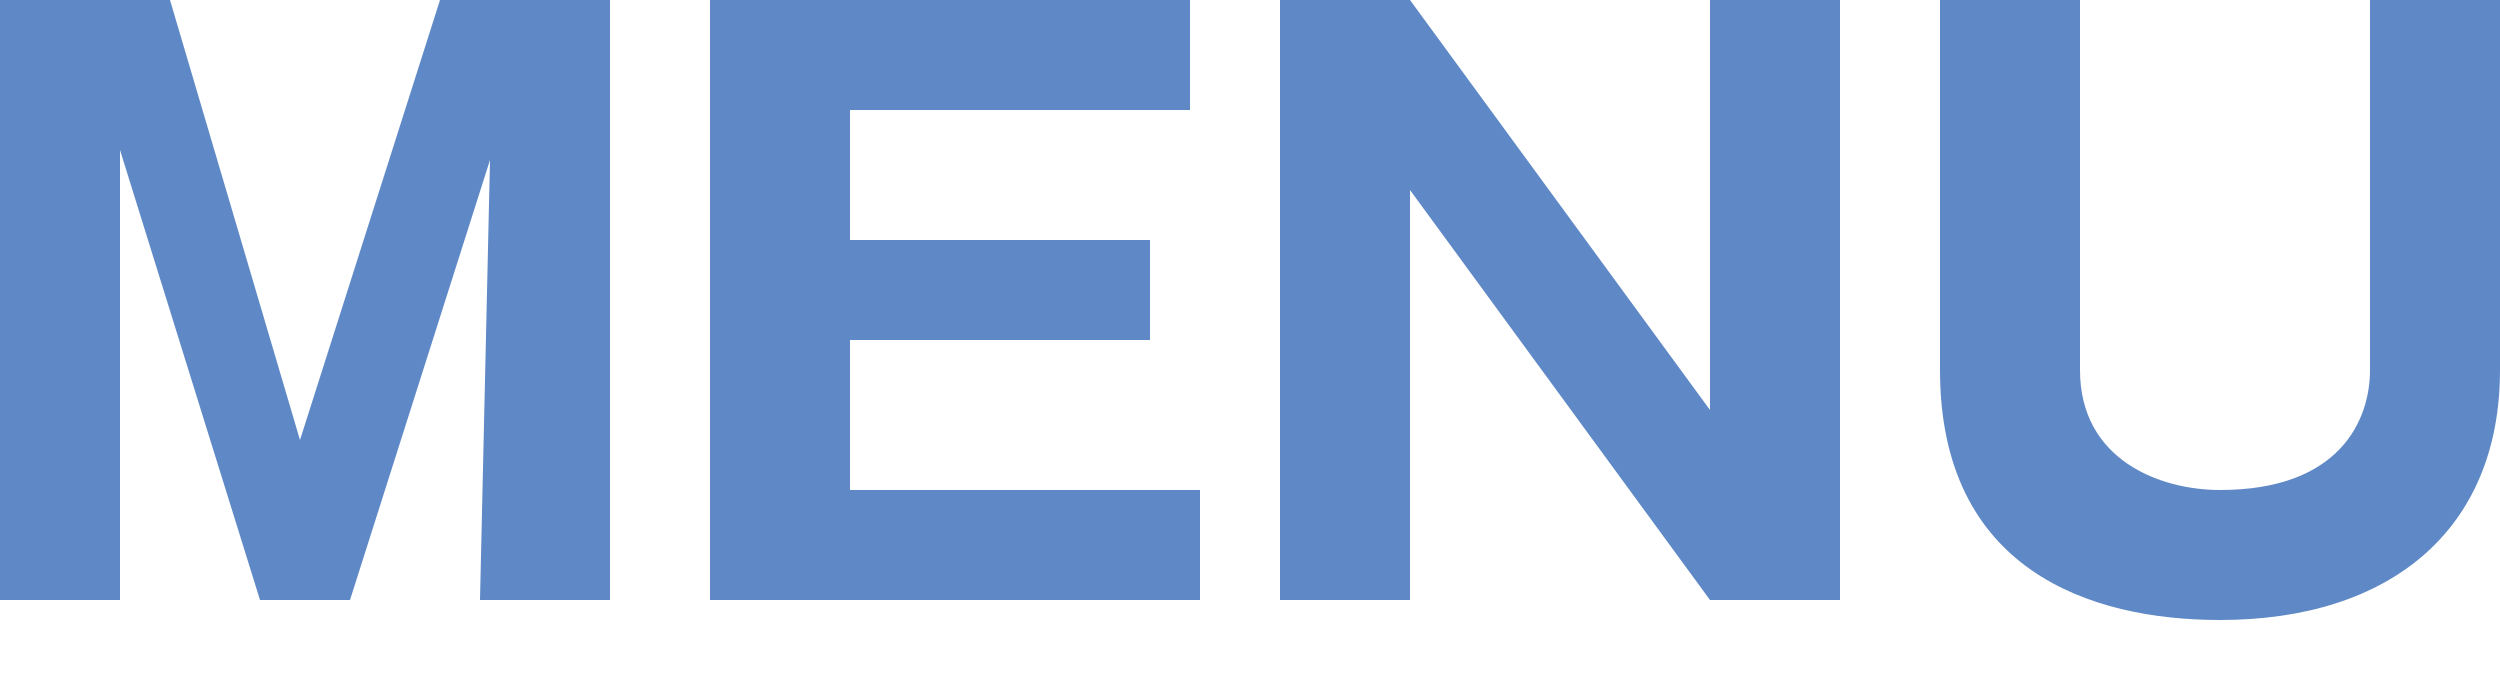 <?xml version="1.0" encoding="utf-8"?>
<!-- Generator: Adobe Illustrator 26.2.1, SVG Export Plug-In . SVG Version: 6.00 Build 0)  -->
<svg version="1.1" id="レイヤー_1" xmlns="http://www.w3.org/2000/svg" xmlns:xlink="http://www.w3.org/1999/xlink" x="0px"
	 y="0px" viewBox="0 0 25 7" style="enable-background:new 0 0 25 7;" xml:space="preserve">
<style type="text/css">
	.st0{fill:#5F89C6;}
</style>
<g>
	<path class="st0" d="M3.5,6H2.6L1.2,1.5V6H0V0h1.7L3,4.4L4.4,0h1.7v6H4.8l0.1-4.4L3.5,6z"/>
	<path class="st0" d="M12,4.9V6H7.1V0h4.8v1.1H8.5v1.3h3v1h-3v1.5H12z"/>
	<path class="st0" d="M17.1,6l-3-4.1V6h-1.3V0h1.3l3,4.1V0h1.3v6H17.1z"/>
	<path class="st0" d="M20.8,0v3.7c0,0.9,0.8,1.2,1.4,1.2c1.2,0,1.5-0.7,1.5-1.2V0H25v3.7c0,1.6-1.1,2.5-2.8,2.5
		c-1.3,0-2.8-0.5-2.8-2.5V0H20.8z"/>
</g>
</svg>
